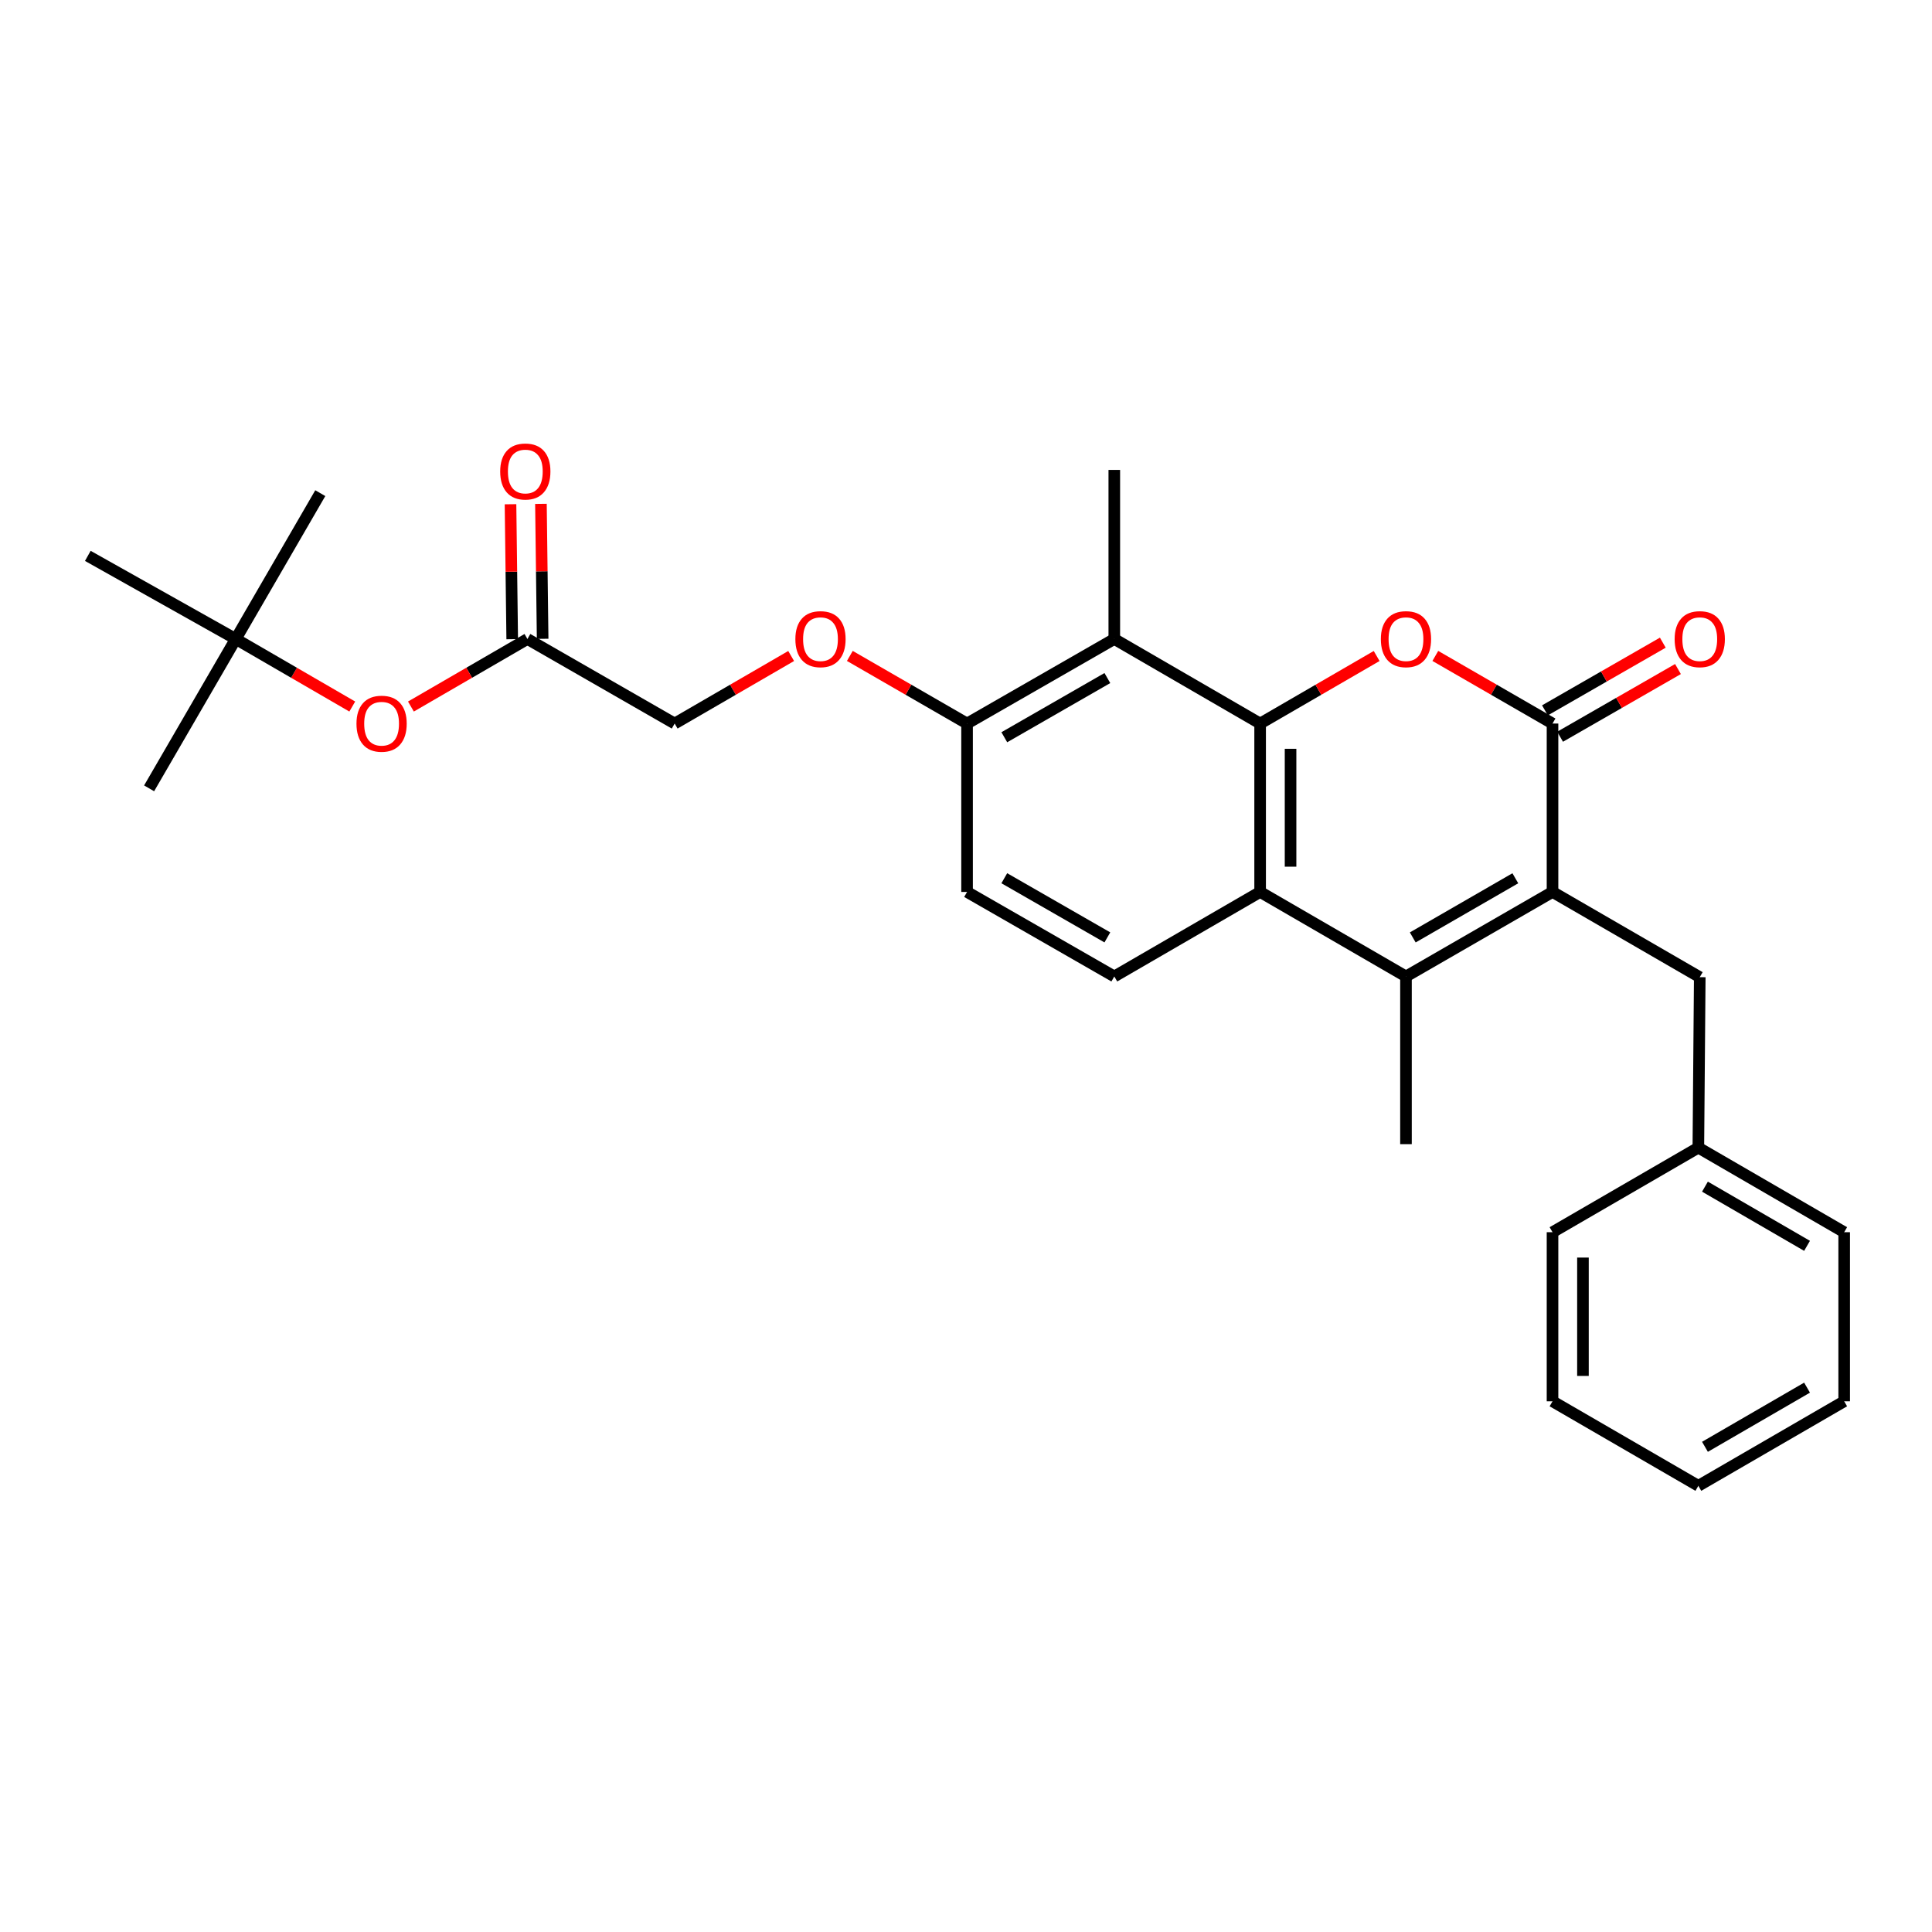 <?xml version='1.0' encoding='iso-8859-1'?>
<svg version='1.1' baseProfile='full'
              xmlns='http://www.w3.org/2000/svg'
                      xmlns:rdkit='http://www.rdkit.org/xml'
                      xmlns:xlink='http://www.w3.org/1999/xlink'
                  xml:space='preserve'
width='1000px' height='1000px' viewBox='0 0 1000 1000'>
<!-- END OF HEADER -->
<rect style='opacity:1.0;fill:#FFFFFF;stroke:none' width='1000' height='1000' x='0' y='0'> </rect>
<path class='bond-1' d='M 652.241,374.505 L 682.396,357.023' style='fill:none;fill-rule:evenodd;stroke:#000000;stroke-width:6px;stroke-linecap:butt;stroke-linejoin:miter;stroke-opacity:1' />
<path class='bond-1' d='M 682.396,357.023 L 712.551,339.542' style='fill:none;fill-rule:evenodd;stroke:#FF0000;stroke-width:6px;stroke-linecap:butt;stroke-linejoin:miter;stroke-opacity:1' />
<path class='bond-4' d='M 652.241,374.505 L 652.241,461.668' style='fill:none;fill-rule:evenodd;stroke:#000000;stroke-width:6px;stroke-linecap:butt;stroke-linejoin:miter;stroke-opacity:1' />
<path class='bond-4' d='M 667.99,387.58 L 667.99,448.594' style='fill:none;fill-rule:evenodd;stroke:#000000;stroke-width:6px;stroke-linecap:butt;stroke-linejoin:miter;stroke-opacity:1' />
<path class='bond-5' d='M 652.241,374.505 L 576.759,330.74' style='fill:none;fill-rule:evenodd;stroke:#000000;stroke-width:6px;stroke-linecap:butt;stroke-linejoin:miter;stroke-opacity:1' />
<path class='bond-0' d='M 803.582,461.668 L 727.732,505.415' style='fill:none;fill-rule:evenodd;stroke:#000000;stroke-width:6px;stroke-linecap:butt;stroke-linejoin:miter;stroke-opacity:1' />
<path class='bond-0' d='M 784.336,454.587 L 731.241,485.211' style='fill:none;fill-rule:evenodd;stroke:#000000;stroke-width:6px;stroke-linecap:butt;stroke-linejoin:miter;stroke-opacity:1' />
<path class='bond-8' d='M 803.582,461.668 L 879.79,505.783' style='fill:none;fill-rule:evenodd;stroke:#000000;stroke-width:6px;stroke-linecap:butt;stroke-linejoin:miter;stroke-opacity:1' />
<path class='bond-28' d='M 803.582,461.668 L 803.582,374.505' style='fill:none;fill-rule:evenodd;stroke:#000000;stroke-width:6px;stroke-linecap:butt;stroke-linejoin:miter;stroke-opacity:1' />
<path class='bond-2' d='M 742.921,339.504 L 773.251,357.005' style='fill:none;fill-rule:evenodd;stroke:#FF0000;stroke-width:6px;stroke-linecap:butt;stroke-linejoin:miter;stroke-opacity:1' />
<path class='bond-2' d='M 773.251,357.005 L 803.582,374.505' style='fill:none;fill-rule:evenodd;stroke:#000000;stroke-width:6px;stroke-linecap:butt;stroke-linejoin:miter;stroke-opacity:1' />
<path class='bond-10' d='M 807.503,381.334 L 838.009,363.815' style='fill:none;fill-rule:evenodd;stroke:#000000;stroke-width:6px;stroke-linecap:butt;stroke-linejoin:miter;stroke-opacity:1' />
<path class='bond-10' d='M 838.009,363.815 L 868.514,346.296' style='fill:none;fill-rule:evenodd;stroke:#FF0000;stroke-width:6px;stroke-linecap:butt;stroke-linejoin:miter;stroke-opacity:1' />
<path class='bond-10' d='M 799.66,367.677 L 830.166,350.158' style='fill:none;fill-rule:evenodd;stroke:#000000;stroke-width:6px;stroke-linecap:butt;stroke-linejoin:miter;stroke-opacity:1' />
<path class='bond-10' d='M 830.166,350.158 L 860.671,332.639' style='fill:none;fill-rule:evenodd;stroke:#FF0000;stroke-width:6px;stroke-linecap:butt;stroke-linejoin:miter;stroke-opacity:1' />
<path class='bond-3' d='M 727.732,505.415 L 652.241,461.668' style='fill:none;fill-rule:evenodd;stroke:#000000;stroke-width:6px;stroke-linecap:butt;stroke-linejoin:miter;stroke-opacity:1' />
<path class='bond-17' d='M 727.732,505.415 L 727.732,592.21' style='fill:none;fill-rule:evenodd;stroke:#000000;stroke-width:6px;stroke-linecap:butt;stroke-linejoin:miter;stroke-opacity:1' />
<path class='bond-6' d='M 652.241,461.668 L 576.759,505.415' style='fill:none;fill-rule:evenodd;stroke:#000000;stroke-width:6px;stroke-linecap:butt;stroke-linejoin:miter;stroke-opacity:1' />
<path class='bond-7' d='M 576.759,330.74 L 500.551,374.505' style='fill:none;fill-rule:evenodd;stroke:#000000;stroke-width:6px;stroke-linecap:butt;stroke-linejoin:miter;stroke-opacity:1' />
<path class='bond-7' d='M 573.171,350.962 L 519.826,381.598' style='fill:none;fill-rule:evenodd;stroke:#000000;stroke-width:6px;stroke-linecap:butt;stroke-linejoin:miter;stroke-opacity:1' />
<path class='bond-19' d='M 576.759,330.74 L 576.759,243.228' style='fill:none;fill-rule:evenodd;stroke:#000000;stroke-width:6px;stroke-linecap:butt;stroke-linejoin:miter;stroke-opacity:1' />
<path class='bond-29' d='M 576.759,505.415 L 500.551,461.668' style='fill:none;fill-rule:evenodd;stroke:#000000;stroke-width:6px;stroke-linecap:butt;stroke-linejoin:miter;stroke-opacity:1' />
<path class='bond-29' d='M 573.169,485.195 L 519.823,454.571' style='fill:none;fill-rule:evenodd;stroke:#000000;stroke-width:6px;stroke-linecap:butt;stroke-linejoin:miter;stroke-opacity:1' />
<path class='bond-11' d='M 500.551,374.505 L 470.213,357.004' style='fill:none;fill-rule:evenodd;stroke:#000000;stroke-width:6px;stroke-linecap:butt;stroke-linejoin:miter;stroke-opacity:1' />
<path class='bond-11' d='M 470.213,357.004 L 439.874,339.503' style='fill:none;fill-rule:evenodd;stroke:#FF0000;stroke-width:6px;stroke-linecap:butt;stroke-linejoin:miter;stroke-opacity:1' />
<path class='bond-13' d='M 500.551,374.505 L 500.551,461.668' style='fill:none;fill-rule:evenodd;stroke:#000000;stroke-width:6px;stroke-linecap:butt;stroke-linejoin:miter;stroke-opacity:1' />
<path class='bond-18' d='M 879.79,505.783 L 879.063,594.022' style='fill:none;fill-rule:evenodd;stroke:#000000;stroke-width:6px;stroke-linecap:butt;stroke-linejoin:miter;stroke-opacity:1' />
<path class='bond-9' d='M 272.994,330.74 L 349.202,374.505' style='fill:none;fill-rule:evenodd;stroke:#000000;stroke-width:6px;stroke-linecap:butt;stroke-linejoin:miter;stroke-opacity:1' />
<path class='bond-12' d='M 272.994,330.74 L 242.844,348.222' style='fill:none;fill-rule:evenodd;stroke:#000000;stroke-width:6px;stroke-linecap:butt;stroke-linejoin:miter;stroke-opacity:1' />
<path class='bond-12' d='M 242.844,348.222 L 212.693,365.703' style='fill:none;fill-rule:evenodd;stroke:#FF0000;stroke-width:6px;stroke-linecap:butt;stroke-linejoin:miter;stroke-opacity:1' />
<path class='bond-14' d='M 280.868,330.641 L 280.428,295.717' style='fill:none;fill-rule:evenodd;stroke:#000000;stroke-width:6px;stroke-linecap:butt;stroke-linejoin:miter;stroke-opacity:1' />
<path class='bond-14' d='M 280.428,295.717 L 279.988,260.793' style='fill:none;fill-rule:evenodd;stroke:#FF0000;stroke-width:6px;stroke-linecap:butt;stroke-linejoin:miter;stroke-opacity:1' />
<path class='bond-14' d='M 265.12,330.84 L 264.68,295.916' style='fill:none;fill-rule:evenodd;stroke:#000000;stroke-width:6px;stroke-linecap:butt;stroke-linejoin:miter;stroke-opacity:1' />
<path class='bond-14' d='M 264.68,295.916 L 264.24,260.992' style='fill:none;fill-rule:evenodd;stroke:#FF0000;stroke-width:6px;stroke-linecap:butt;stroke-linejoin:miter;stroke-opacity:1' />
<path class='bond-16' d='M 409.503,339.543 L 379.353,357.024' style='fill:none;fill-rule:evenodd;stroke:#FF0000;stroke-width:6px;stroke-linecap:butt;stroke-linejoin:miter;stroke-opacity:1' />
<path class='bond-16' d='M 379.353,357.024 L 349.202,374.505' style='fill:none;fill-rule:evenodd;stroke:#000000;stroke-width:6px;stroke-linecap:butt;stroke-linejoin:miter;stroke-opacity:1' />
<path class='bond-15' d='M 182.331,365.703 L 152.181,348.222' style='fill:none;fill-rule:evenodd;stroke:#FF0000;stroke-width:6px;stroke-linecap:butt;stroke-linejoin:miter;stroke-opacity:1' />
<path class='bond-15' d='M 152.181,348.222 L 122.03,330.74' style='fill:none;fill-rule:evenodd;stroke:#000000;stroke-width:6px;stroke-linecap:butt;stroke-linejoin:miter;stroke-opacity:1' />
<path class='bond-20' d='M 122.03,330.74 L 45.455,287.719' style='fill:none;fill-rule:evenodd;stroke:#000000;stroke-width:6px;stroke-linecap:butt;stroke-linejoin:miter;stroke-opacity:1' />
<path class='bond-21' d='M 122.03,330.74 L 165.778,255.258' style='fill:none;fill-rule:evenodd;stroke:#000000;stroke-width:6px;stroke-linecap:butt;stroke-linejoin:miter;stroke-opacity:1' />
<path class='bond-22' d='M 122.03,330.74 L 77.18,408.042' style='fill:none;fill-rule:evenodd;stroke:#000000;stroke-width:6px;stroke-linecap:butt;stroke-linejoin:miter;stroke-opacity:1' />
<path class='bond-23' d='M 879.063,594.022 L 954.545,637.787' style='fill:none;fill-rule:evenodd;stroke:#000000;stroke-width:6px;stroke-linecap:butt;stroke-linejoin:miter;stroke-opacity:1' />
<path class='bond-23' d='M 882.486,614.211 L 935.324,644.846' style='fill:none;fill-rule:evenodd;stroke:#000000;stroke-width:6px;stroke-linecap:butt;stroke-linejoin:miter;stroke-opacity:1' />
<path class='bond-24' d='M 879.063,594.022 L 803.582,637.787' style='fill:none;fill-rule:evenodd;stroke:#000000;stroke-width:6px;stroke-linecap:butt;stroke-linejoin:miter;stroke-opacity:1' />
<path class='bond-26' d='M 954.545,637.787 L 954.545,725.308' style='fill:none;fill-rule:evenodd;stroke:#000000;stroke-width:6px;stroke-linecap:butt;stroke-linejoin:miter;stroke-opacity:1' />
<path class='bond-25' d='M 803.582,637.787 L 803.582,725.308' style='fill:none;fill-rule:evenodd;stroke:#000000;stroke-width:6px;stroke-linecap:butt;stroke-linejoin:miter;stroke-opacity:1' />
<path class='bond-25' d='M 819.331,650.915 L 819.331,712.18' style='fill:none;fill-rule:evenodd;stroke:#000000;stroke-width:6px;stroke-linecap:butt;stroke-linejoin:miter;stroke-opacity:1' />
<path class='bond-27' d='M 803.582,725.308 L 879.063,769.055' style='fill:none;fill-rule:evenodd;stroke:#000000;stroke-width:6px;stroke-linecap:butt;stroke-linejoin:miter;stroke-opacity:1' />
<path class='bond-30' d='M 954.545,725.308 L 879.063,769.055' style='fill:none;fill-rule:evenodd;stroke:#000000;stroke-width:6px;stroke-linecap:butt;stroke-linejoin:miter;stroke-opacity:1' />
<path class='bond-30' d='M 935.326,718.244 L 882.488,748.867' style='fill:none;fill-rule:evenodd;stroke:#000000;stroke-width:6px;stroke-linecap:butt;stroke-linejoin:miter;stroke-opacity:1' />
<path  class='atom-2' d='M 714.732 330.82
Q 714.732 324.02, 718.092 320.22
Q 721.452 316.42, 727.732 316.42
Q 734.012 316.42, 737.372 320.22
Q 740.732 324.02, 740.732 330.82
Q 740.732 337.7, 737.332 341.62
Q 733.932 345.5, 727.732 345.5
Q 721.492 345.5, 718.092 341.62
Q 714.732 337.74, 714.732 330.82
M 727.732 342.3
Q 732.052 342.3, 734.372 339.42
Q 736.732 336.5, 736.732 330.82
Q 736.732 325.26, 734.372 322.46
Q 732.052 319.62, 727.732 319.62
Q 723.412 319.62, 721.052 322.42
Q 718.732 325.22, 718.732 330.82
Q 718.732 336.54, 721.052 339.42
Q 723.412 342.3, 727.732 342.3
' fill='#FF0000'/>
<path  class='atom-11' d='M 866.79 330.82
Q 866.79 324.02, 870.15 320.22
Q 873.51 316.42, 879.79 316.42
Q 886.07 316.42, 889.43 320.22
Q 892.79 324.02, 892.79 330.82
Q 892.79 337.7, 889.39 341.62
Q 885.99 345.5, 879.79 345.5
Q 873.55 345.5, 870.15 341.62
Q 866.79 337.74, 866.79 330.82
M 879.79 342.3
Q 884.11 342.3, 886.43 339.42
Q 888.79 336.5, 888.79 330.82
Q 888.79 325.26, 886.43 322.46
Q 884.11 319.62, 879.79 319.62
Q 875.47 319.62, 873.11 322.42
Q 870.79 325.22, 870.79 330.82
Q 870.79 336.54, 873.11 339.42
Q 875.47 342.3, 879.79 342.3
' fill='#FF0000'/>
<path  class='atom-12' d='M 411.684 330.82
Q 411.684 324.02, 415.044 320.22
Q 418.404 316.42, 424.684 316.42
Q 430.964 316.42, 434.324 320.22
Q 437.684 324.02, 437.684 330.82
Q 437.684 337.7, 434.284 341.62
Q 430.884 345.5, 424.684 345.5
Q 418.444 345.5, 415.044 341.62
Q 411.684 337.74, 411.684 330.82
M 424.684 342.3
Q 429.004 342.3, 431.324 339.42
Q 433.684 336.5, 433.684 330.82
Q 433.684 325.26, 431.324 322.46
Q 429.004 319.62, 424.684 319.62
Q 420.364 319.62, 418.004 322.42
Q 415.684 325.22, 415.684 330.82
Q 415.684 336.54, 418.004 339.42
Q 420.364 342.3, 424.684 342.3
' fill='#FF0000'/>
<path  class='atom-13' d='M 184.512 374.585
Q 184.512 367.785, 187.872 363.985
Q 191.232 360.185, 197.512 360.185
Q 203.792 360.185, 207.152 363.985
Q 210.512 367.785, 210.512 374.585
Q 210.512 381.465, 207.112 385.385
Q 203.712 389.265, 197.512 389.265
Q 191.272 389.265, 187.872 385.385
Q 184.512 381.505, 184.512 374.585
M 197.512 386.065
Q 201.832 386.065, 204.152 383.185
Q 206.512 380.265, 206.512 374.585
Q 206.512 369.025, 204.152 366.225
Q 201.832 363.385, 197.512 363.385
Q 193.192 363.385, 190.832 366.185
Q 188.512 368.985, 188.512 374.585
Q 188.512 380.305, 190.832 383.185
Q 193.192 386.065, 197.512 386.065
' fill='#FF0000'/>
<path  class='atom-15' d='M 258.9 244.043
Q 258.9 237.243, 262.26 233.443
Q 265.62 229.643, 271.9 229.643
Q 278.18 229.643, 281.54 233.443
Q 284.9 237.243, 284.9 244.043
Q 284.9 250.923, 281.5 254.843
Q 278.1 258.723, 271.9 258.723
Q 265.66 258.723, 262.26 254.843
Q 258.9 250.963, 258.9 244.043
M 271.9 255.523
Q 276.22 255.523, 278.54 252.643
Q 280.9 249.723, 280.9 244.043
Q 280.9 238.483, 278.54 235.683
Q 276.22 232.843, 271.9 232.843
Q 267.58 232.843, 265.22 235.643
Q 262.9 238.443, 262.9 244.043
Q 262.9 249.763, 265.22 252.643
Q 267.58 255.523, 271.9 255.523
' fill='#FF0000'/>
</svg>
